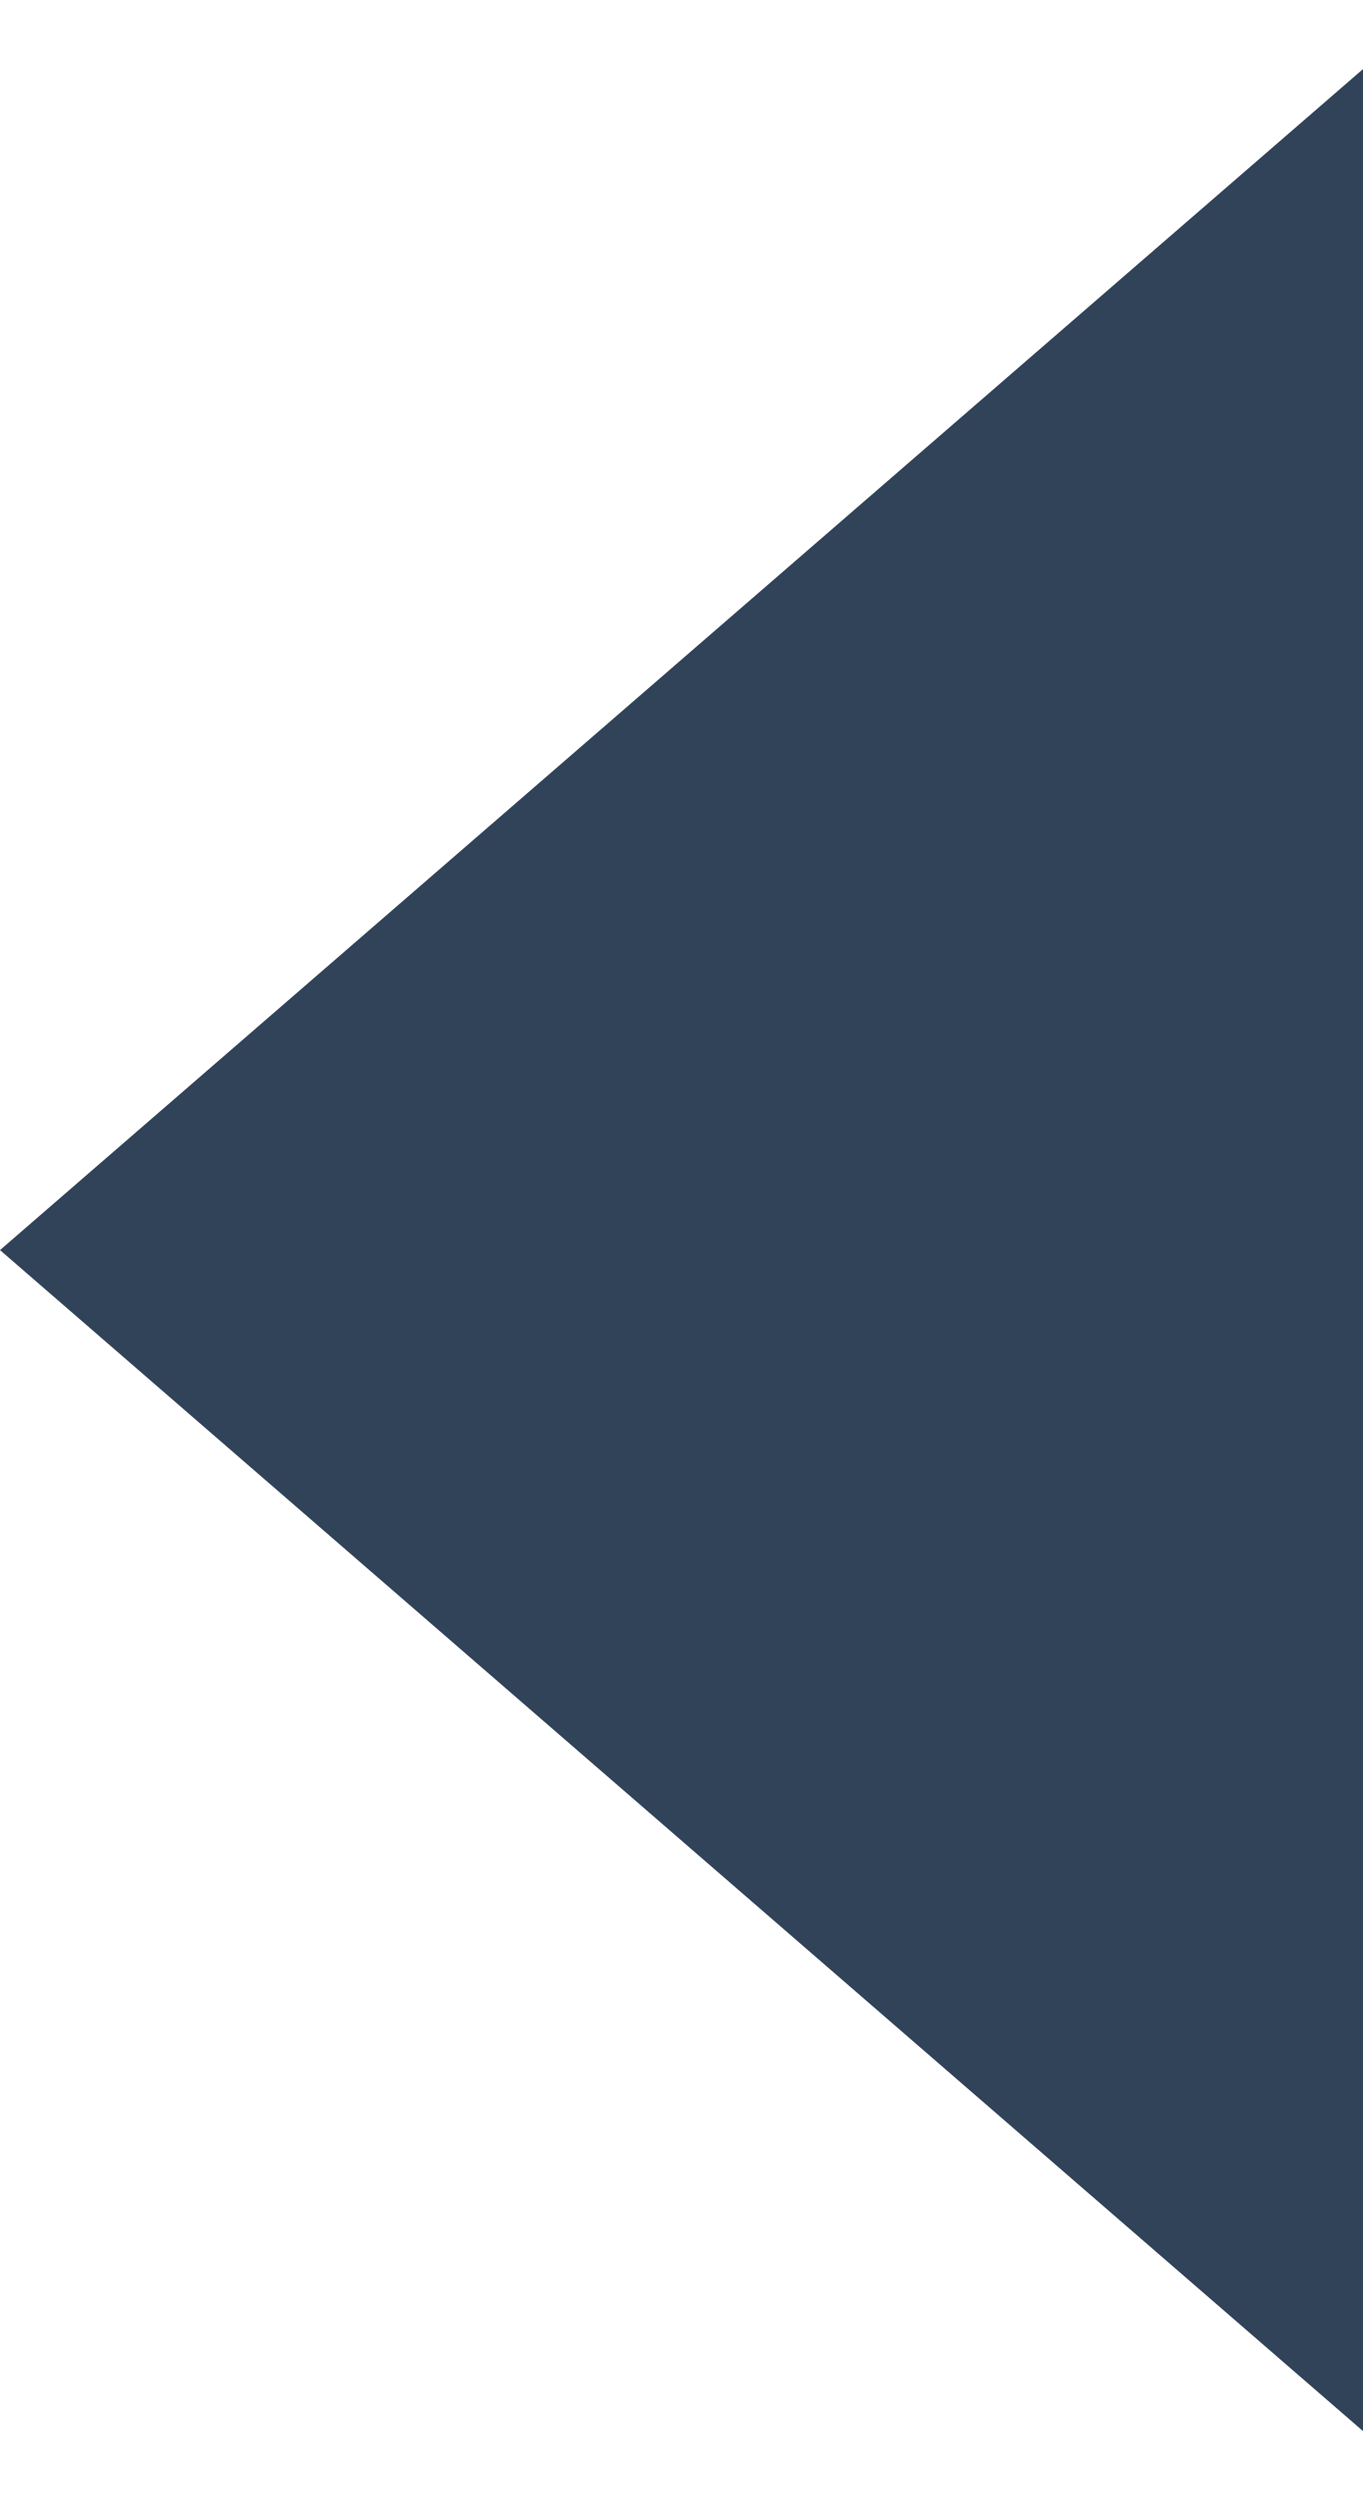 <?xml version="1.0" encoding="UTF-8"?> <svg xmlns="http://www.w3.org/2000/svg" width="12" height="22" viewBox="0 0 12 22" fill="none"> <path d="M0 11L12 0.608L12 21.392L0 11Z" fill="#314359"></path> </svg> 